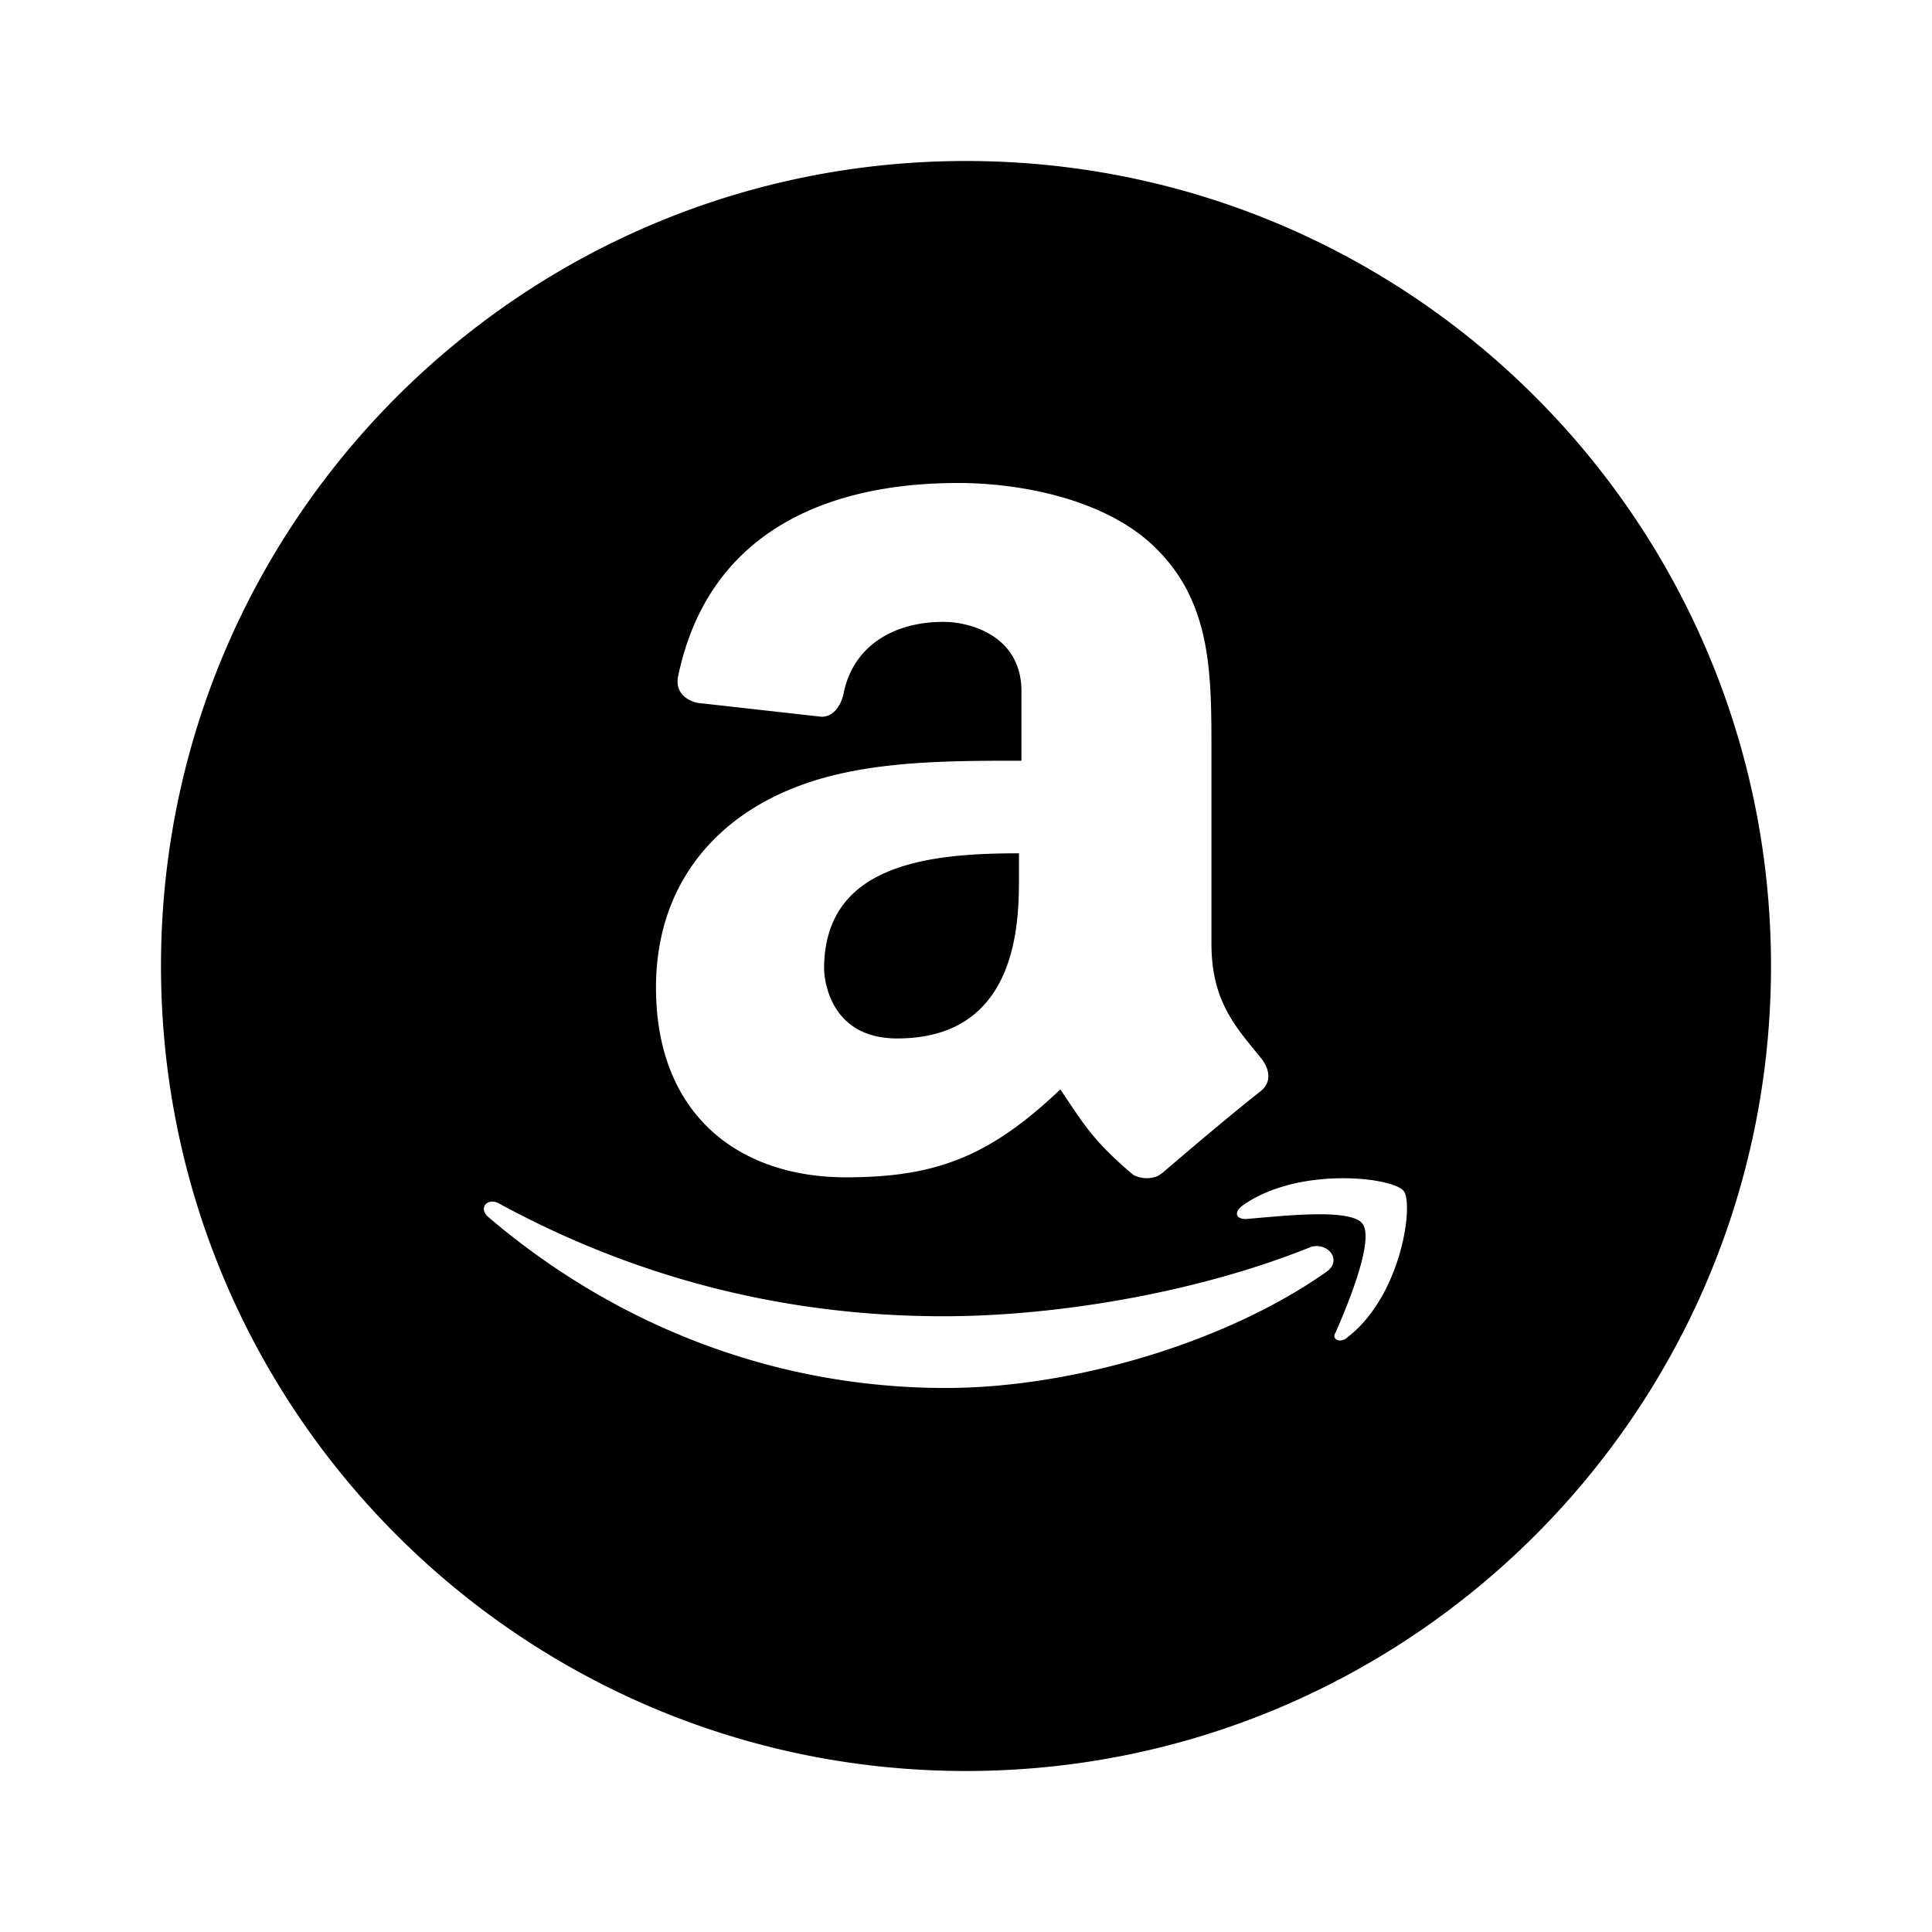<svg xmlns="http://www.w3.org/2000/svg" viewBox="0 0 24 24"><path fill-rule="evenodd" d="M12 2c5.523 0 10 4.477 10 10s-4.477 10-10 10S2 17.523 2 12 6.477 2 12 2ZM6.182 14.942c-.121-.058-.243.057-.121.172 1.513 1.294 3.48 2.128 5.689 2.128 1.543 0 3.45-.546 4.721-1.438.212-.143.03-.373-.181-.316-1.423.575-3.178.863-4.57.863-2.058 0-3.904-.518-5.538-1.41Zm11.257-.144c-.12-.172-1.3-.316-1.997.173-.12.086-.09.172.03.172.394-.029 1.302-.144 1.453.058.151.2-.182 1.006-.333 1.35-.06.087.06.145.151.058.666-.517.818-1.638.697-1.81ZM11.901 6c-1.664 0-3.117.633-3.48 2.415-.03.201.121.288.242.316l1.544.173c.15 0 .242-.144.272-.288.121-.604.636-.891 1.24-.891.334 0 .97.173.97.863v.862c-.97 0-1.998 0-2.846.345-.998.402-1.694 1.236-1.694 2.473 0 1.58 1.029 2.357 2.36 2.357 1.12 0 1.786-.259 2.663-1.092.273.402.394.632.908 1.063a.363.363 0 0 0 .302.013l.061-.041c.303-.26.878-.748 1.21-1.007.152-.115.122-.287 0-.431-.302-.374-.604-.69-.604-1.409V9.335c0-1.006 0-1.898-.757-2.588-.605-.546-1.604-.747-2.39-.747Zm.757 4.6v.316c0 .575-.03 1.984-1.513 1.984-.908 0-.908-.863-.908-.863 0-1.293 1.27-1.437 2.42-1.437Z" clip-rule="evenodd"/></svg>